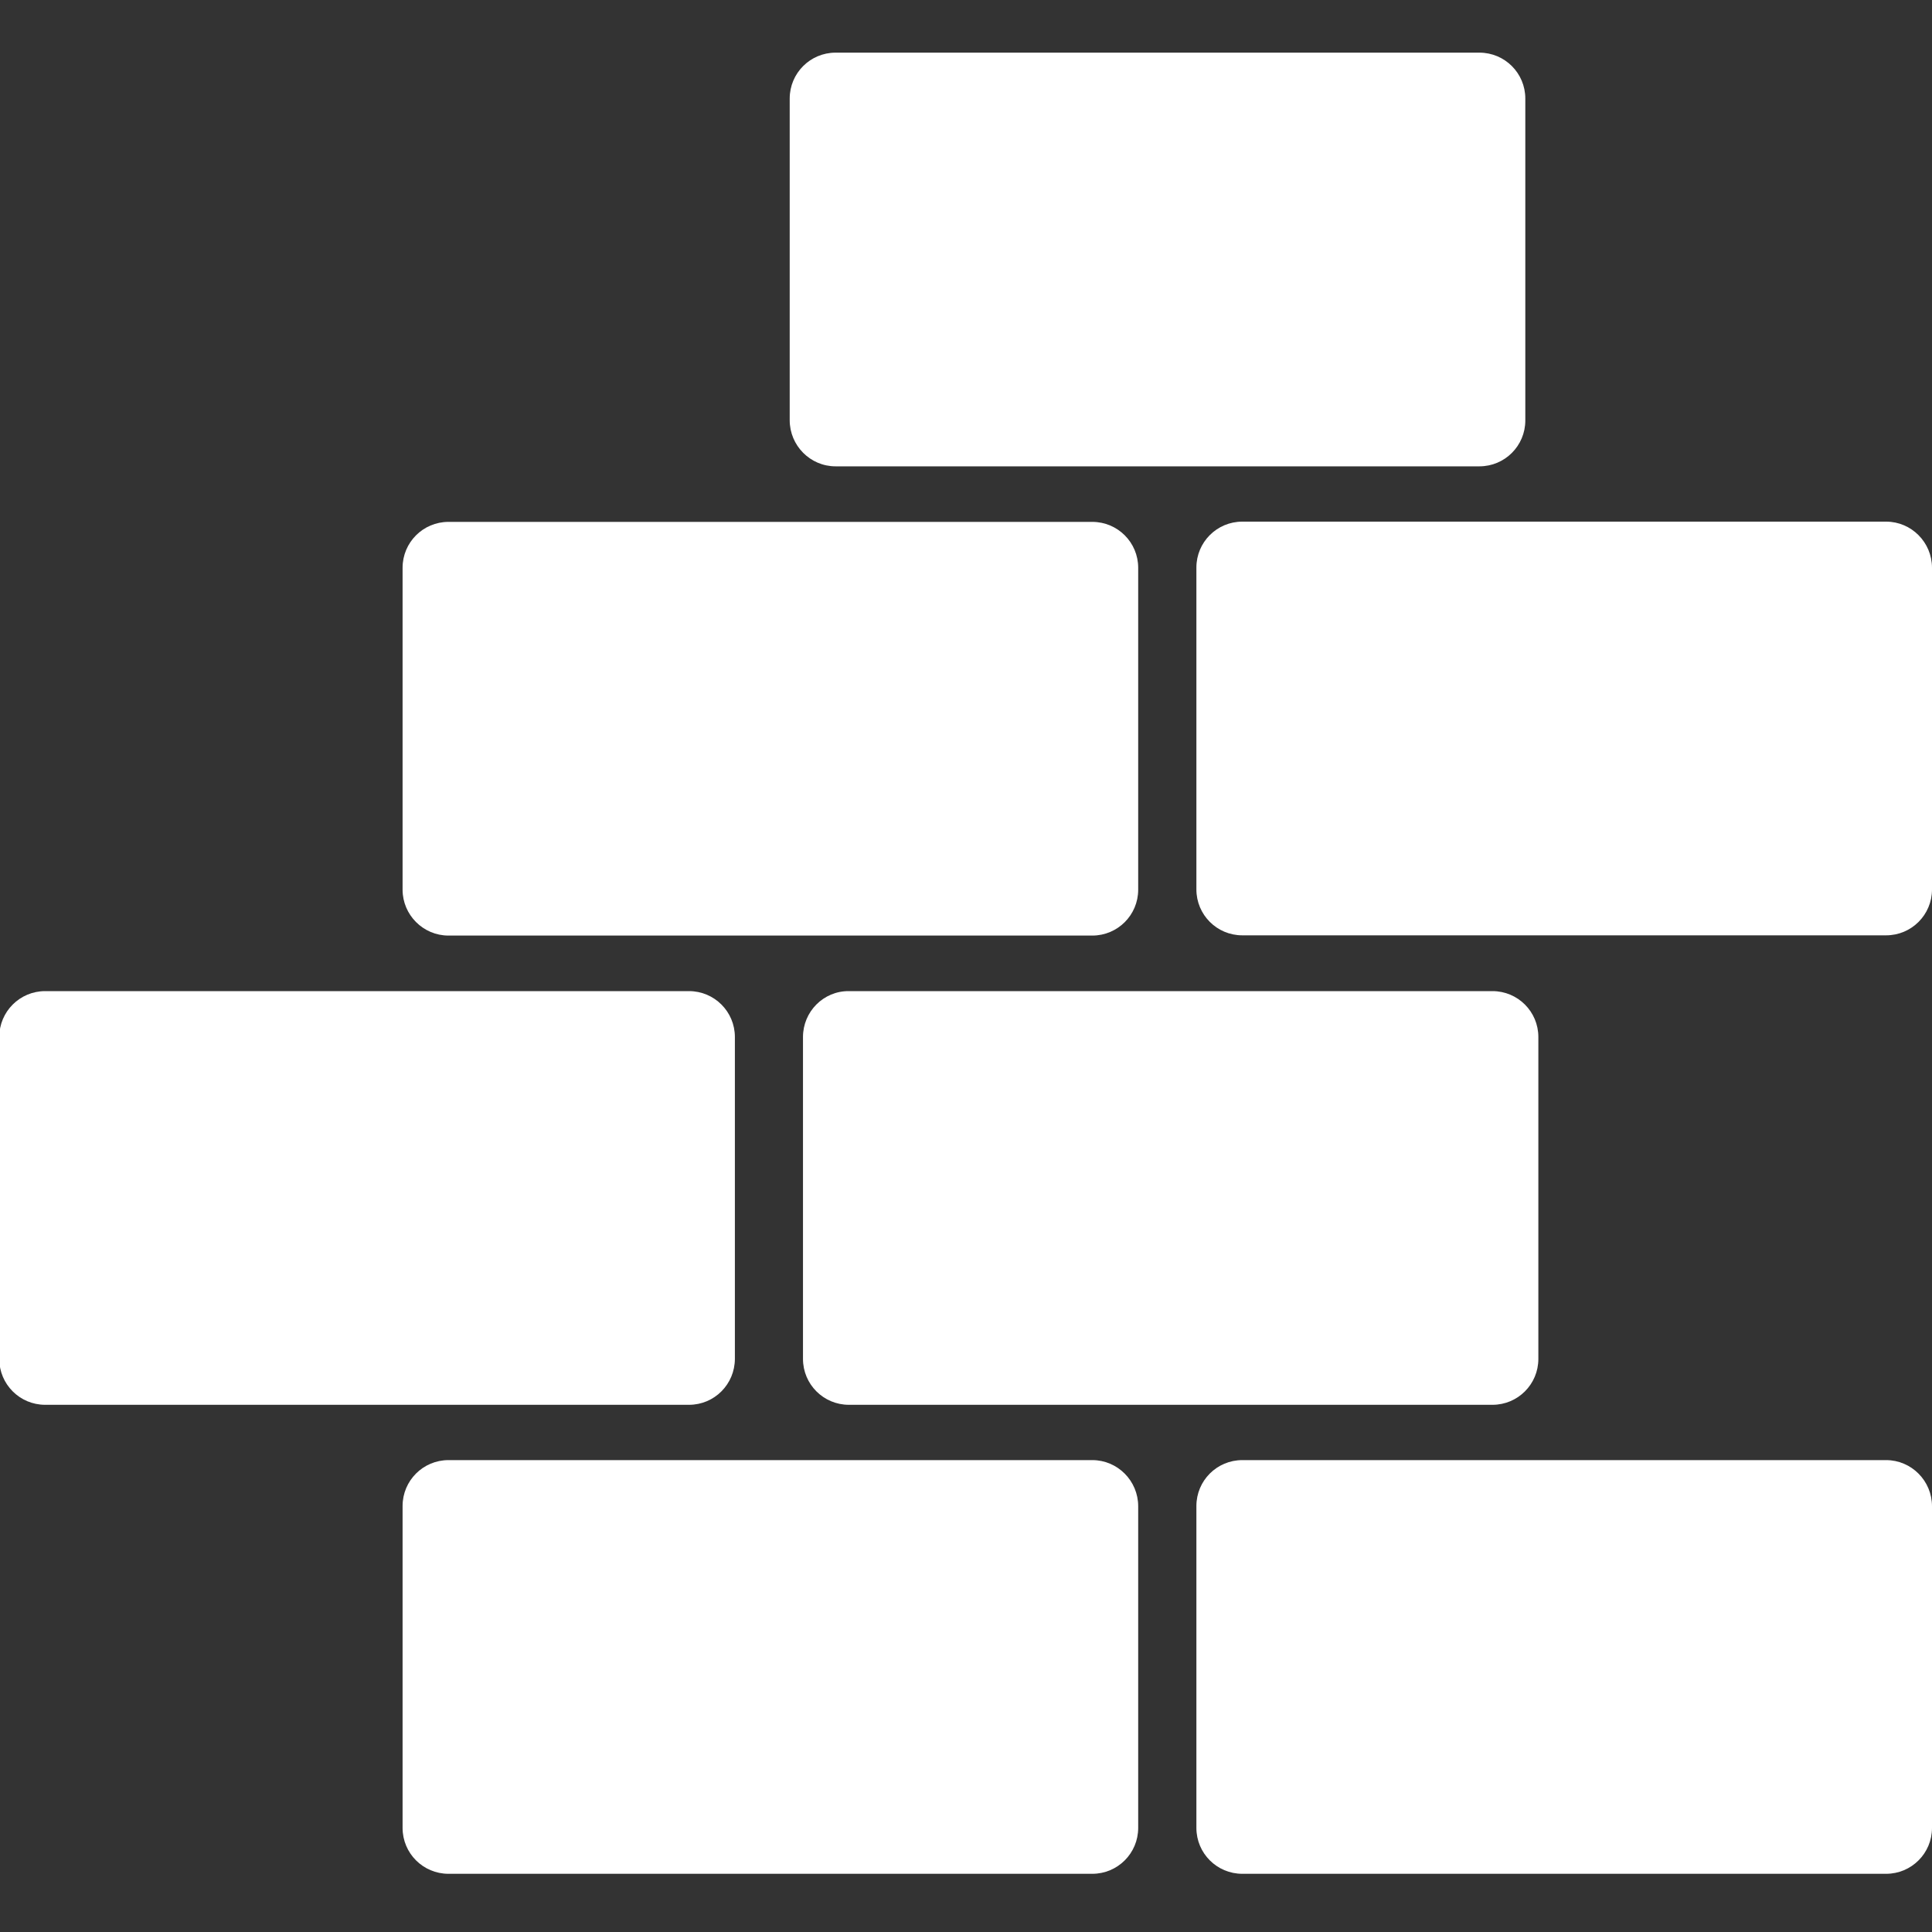 <?xml version="1.0" encoding="utf-8"?>
<!-- Generator: Adobe Illustrator 17.1.0, SVG Export Plug-In . SVG Version: 6.00 Build 0)  -->
<!DOCTYPE svg PUBLIC "-//W3C//DTD SVG 1.1//EN" "http://www.w3.org/Graphics/SVG/1.1/DTD/svg11.dtd">
<svg version="1.1" id="Layer_1" xmlns="http://www.w3.org/2000/svg" xmlns:xlink="http://www.w3.org/1999/xlink" x="0px" y="0px"
	 viewBox="0 0 800 800" enable-background="new 0 0 800 800" xml:space="preserve">
<rect x="0" y="0" width="800" height="800" fill="#333333" stroke="none"/>
<g>
	<path fill="#FFFFFF" d="M452.3,604.6H185.7c-10.5,0-19,8.5-19,19v133.3c0,10.5,8.5,19,19,19h266.6c10.5,0,19-8.5,19-19V623.7
		C471.3,613.2,462.8,604.6,452.3,604.6z"/>
	<path fill="#FFFFFF" d="M781,604.6H514.4c-10.5,0-19,8.5-19,19v133.3c0,10.5,8.5,19,19,19H781c10.5,0,19-8.5,19-19V623.7
		C800,613.2,791.5,604.6,781,604.6z"/>
	<path fill="#FFFFFF" d="M185.7,387.4h266.6c10.5,0,19-8.5,19-19V235.1c0-10.5-8.5-19-19-19H185.7c-10.5,0-19,8.5-19,19v133.3
		C166.7,378.8,175.2,387.4,185.7,387.4z"/>
	<path fill="#FFFFFF" d="M781,216H514.4c-10.5,0-19,8.5-19,19v133.3c0,10.5,8.5,19,19,19H781c10.5,0,19-8.5,19-19V235.1
		C800,224.6,791.5,216,781,216z"/>
	<path fill="#FFFFFF" d="M346,193.1h266.6c10.5,0,19-8.5,19-19V40.8c0-10.5-8.5-19-19-19H346c-10.5,0-19,8.5-19,19V174
		C327,184.5,335.5,193.1,346,193.1z"/>
	<path fill="#FFFFFF" d="M332.5,429.4v133.3c0,10.5,8.5,19,19,19H618c10.5,0,19-8.5,19-19V429.4c0-10.5-8.5-19-19-19H351.5
		C341,410.3,332.5,418.9,332.5,429.4z"/>
	<path fill="#FFFFFF" d="M304.3,562.6V429.4c0-10.5-8.5-19-19-19H18.7c-10.5,0-19,8.5-19,19v133.3c0,10.5,8.5,19,19,19h266.6
		C295.8,581.7,304.3,573.2,304.3,562.6z"/>
</g>
</svg>
